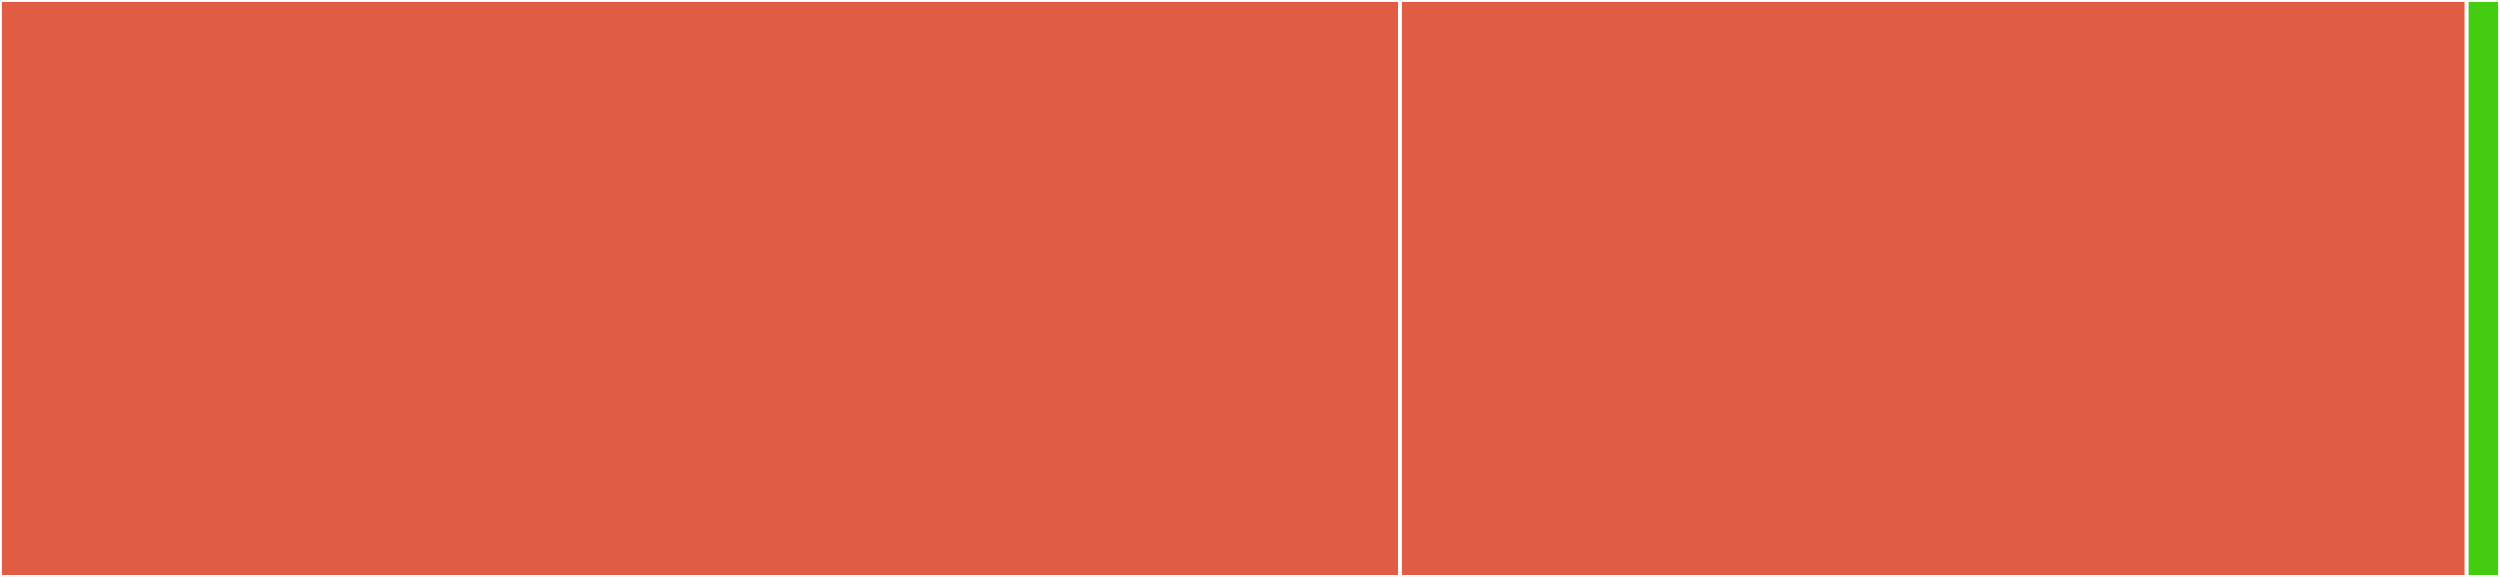 <svg baseProfile="full" width="650" height="150" viewBox="0 0 650 150" version="1.1"
xmlns="http://www.w3.org/2000/svg" xmlns:ev="http://www.w3.org/2001/xml-events"
xmlns:xlink="http://www.w3.org/1999/xlink">

<rect x="0" y="0" width="650" height="150" fill="#333333" stroke="none"/>

<style>rect.s{mask:url(#mask);}</style>
<defs>
  <pattern id="white" width="4" height="4" patternUnits="userSpaceOnUse" patternTransform="rotate(45)">
    <rect width="2" height="2" transform="translate(0,0)" fill="white"></rect>
  </pattern>
  <mask id="mask">
    <rect x="0" y="0" width="100%" height="100%" fill="url(#white)"></rect>
  </mask>
</defs>

<rect x="0" y="0" width="364.0" height="150.0" fill="#e05d44" stroke="white" stroke-width="1" class=" tooltipped" data-content="main.rs"><title>main.rs</title></rect>
<rect x="364.0" y="0" width="277.333" height="150.0" fill="#e05d44" stroke="white" stroke-width="1" class=" tooltipped" data-content="similarity.rs"><title>similarity.rs</title></rect>
<rect x="641.333" y="0" width="8.667" height="150" fill="#4c1" stroke="white" stroke-width="1" class=" tooltipped" data-content="lib.rs"><title>lib.rs</title></rect>
</svg>